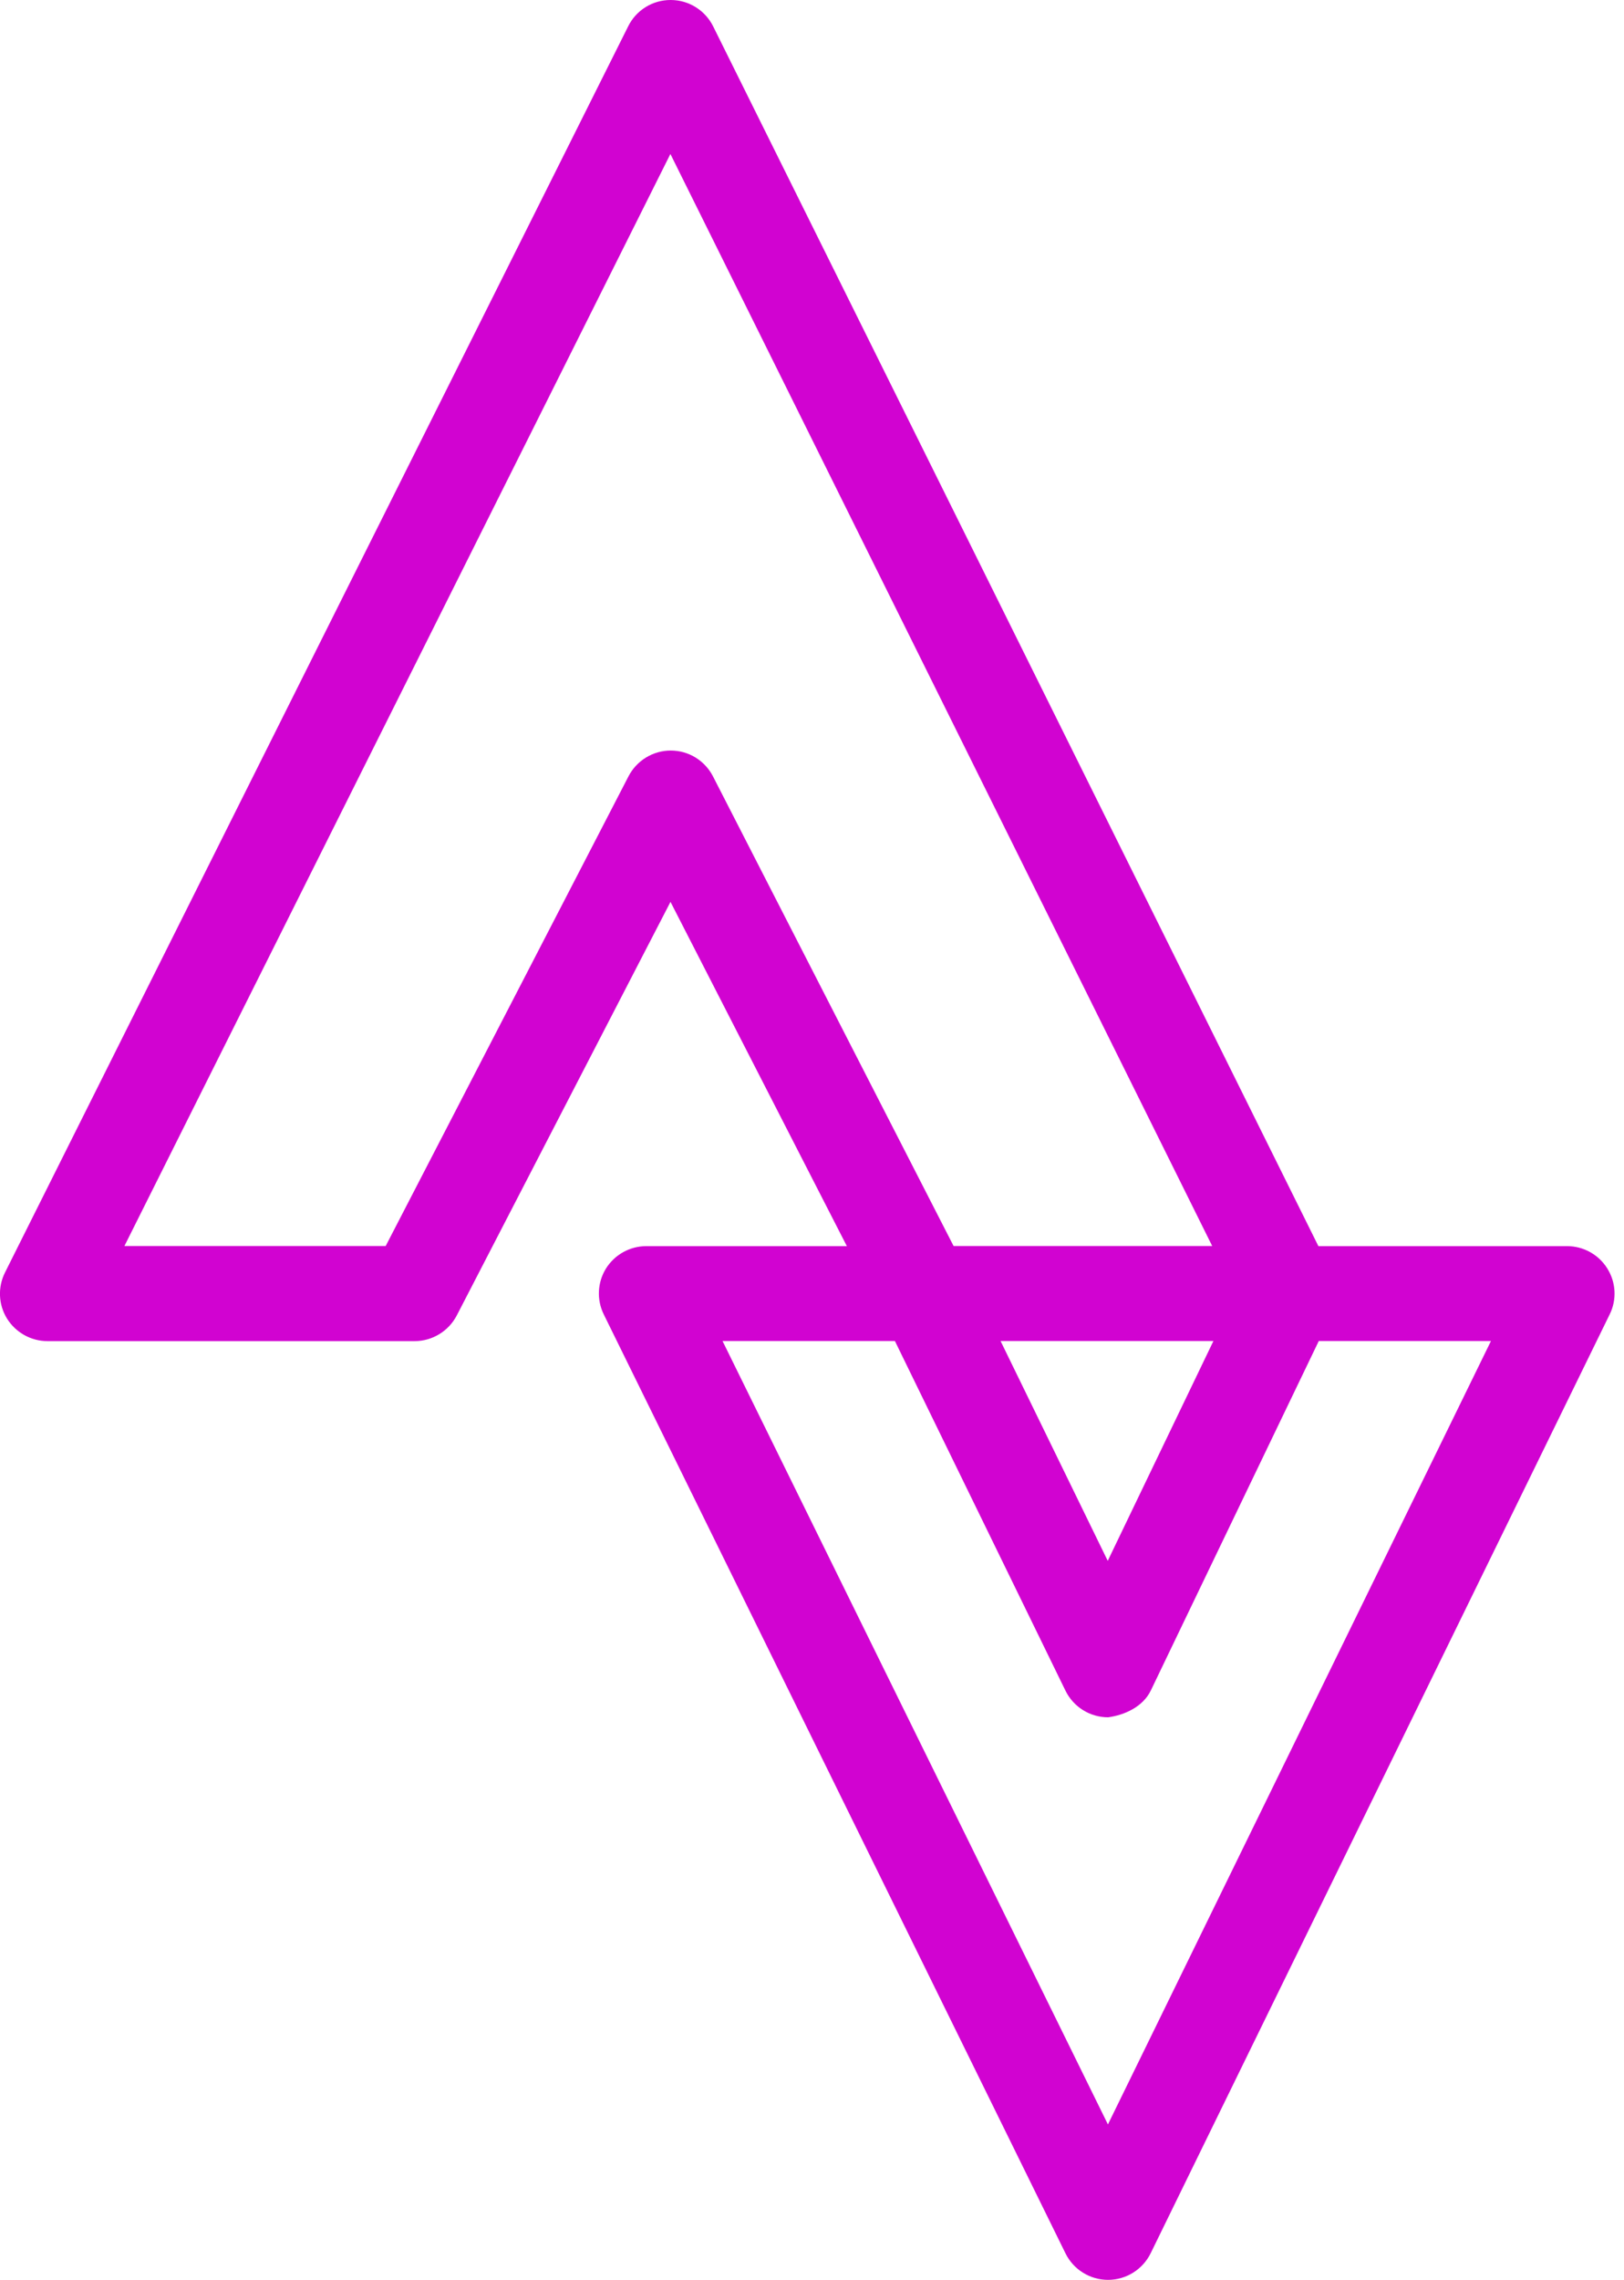 <?xml version="1.0" encoding="UTF-8" standalone="no"?><svg xmlns="http://www.w3.org/2000/svg" xmlns:xlink="http://www.w3.org/1999/xlink" fill="#d103d1" height="24" preserveAspectRatio="xMidYMid meet" version="1" viewBox="3.5 0.0 17.1 24.0" width="17.1" zoomAndPan="magnify"><g id="change1_2"><path d="M15.167,24c-0.19,0-0.364-0.108-0.448-0.279l-4.861-9.883C9.781,13.683,9.79,13.5,9.881,13.353 c0.092-0.146,0.252-0.235,0.425-0.235h2.93c0.191,0,0.365,0.109,0.449,0.28l1.479,3.033l1.457-3.03 c0.083-0.173,0.258-0.283,0.45-0.283H20c0.173,0,0.333,0.089,0.424,0.235c0.092,0.146,0.102,0.329,0.025,0.484l-4.833,9.883 C15.532,23.891,15.358,24,15.167,24C15.167,24,15.167,24,15.167,24z M11.108,14.117l4.058,8.247l4.033-8.247h-1.813l-1.768,3.678 c-0.083,0.173-0.278,0.26-0.45,0.283c-0.191,0-0.365-0.109-0.449-0.28l-1.796-3.681H11.108z" fill="inherit"/></g><g id="change1_1"><path d="M17.07,14.117h-3.835c-0.188,0-0.359-0.105-0.445-0.271l-2.23-4.352l-2.25,4.353c-0.086,0.166-0.258,0.271-0.444,0.271H4 c-0.173,0-0.334-0.09-0.426-0.237c-0.091-0.147-0.099-0.331-0.021-0.486l6.561-13.117C10.198,0.107,10.371,0,10.561,0h0.001 c0.189,0,0.362,0.107,0.447,0.277l6.51,13.117c0.076,0.155,0.068,0.339-0.023,0.486C17.404,14.027,17.243,14.117,17.07,14.117z M13.541,13.117h2.723L10.559,1.621L4.81,13.117h2.751l2.557-4.945c0.086-0.166,0.258-0.271,0.444-0.271h0.001 c0.188,0,0.358,0.105,0.444,0.271L13.541,13.117z" fill="inherit"/></g></svg>